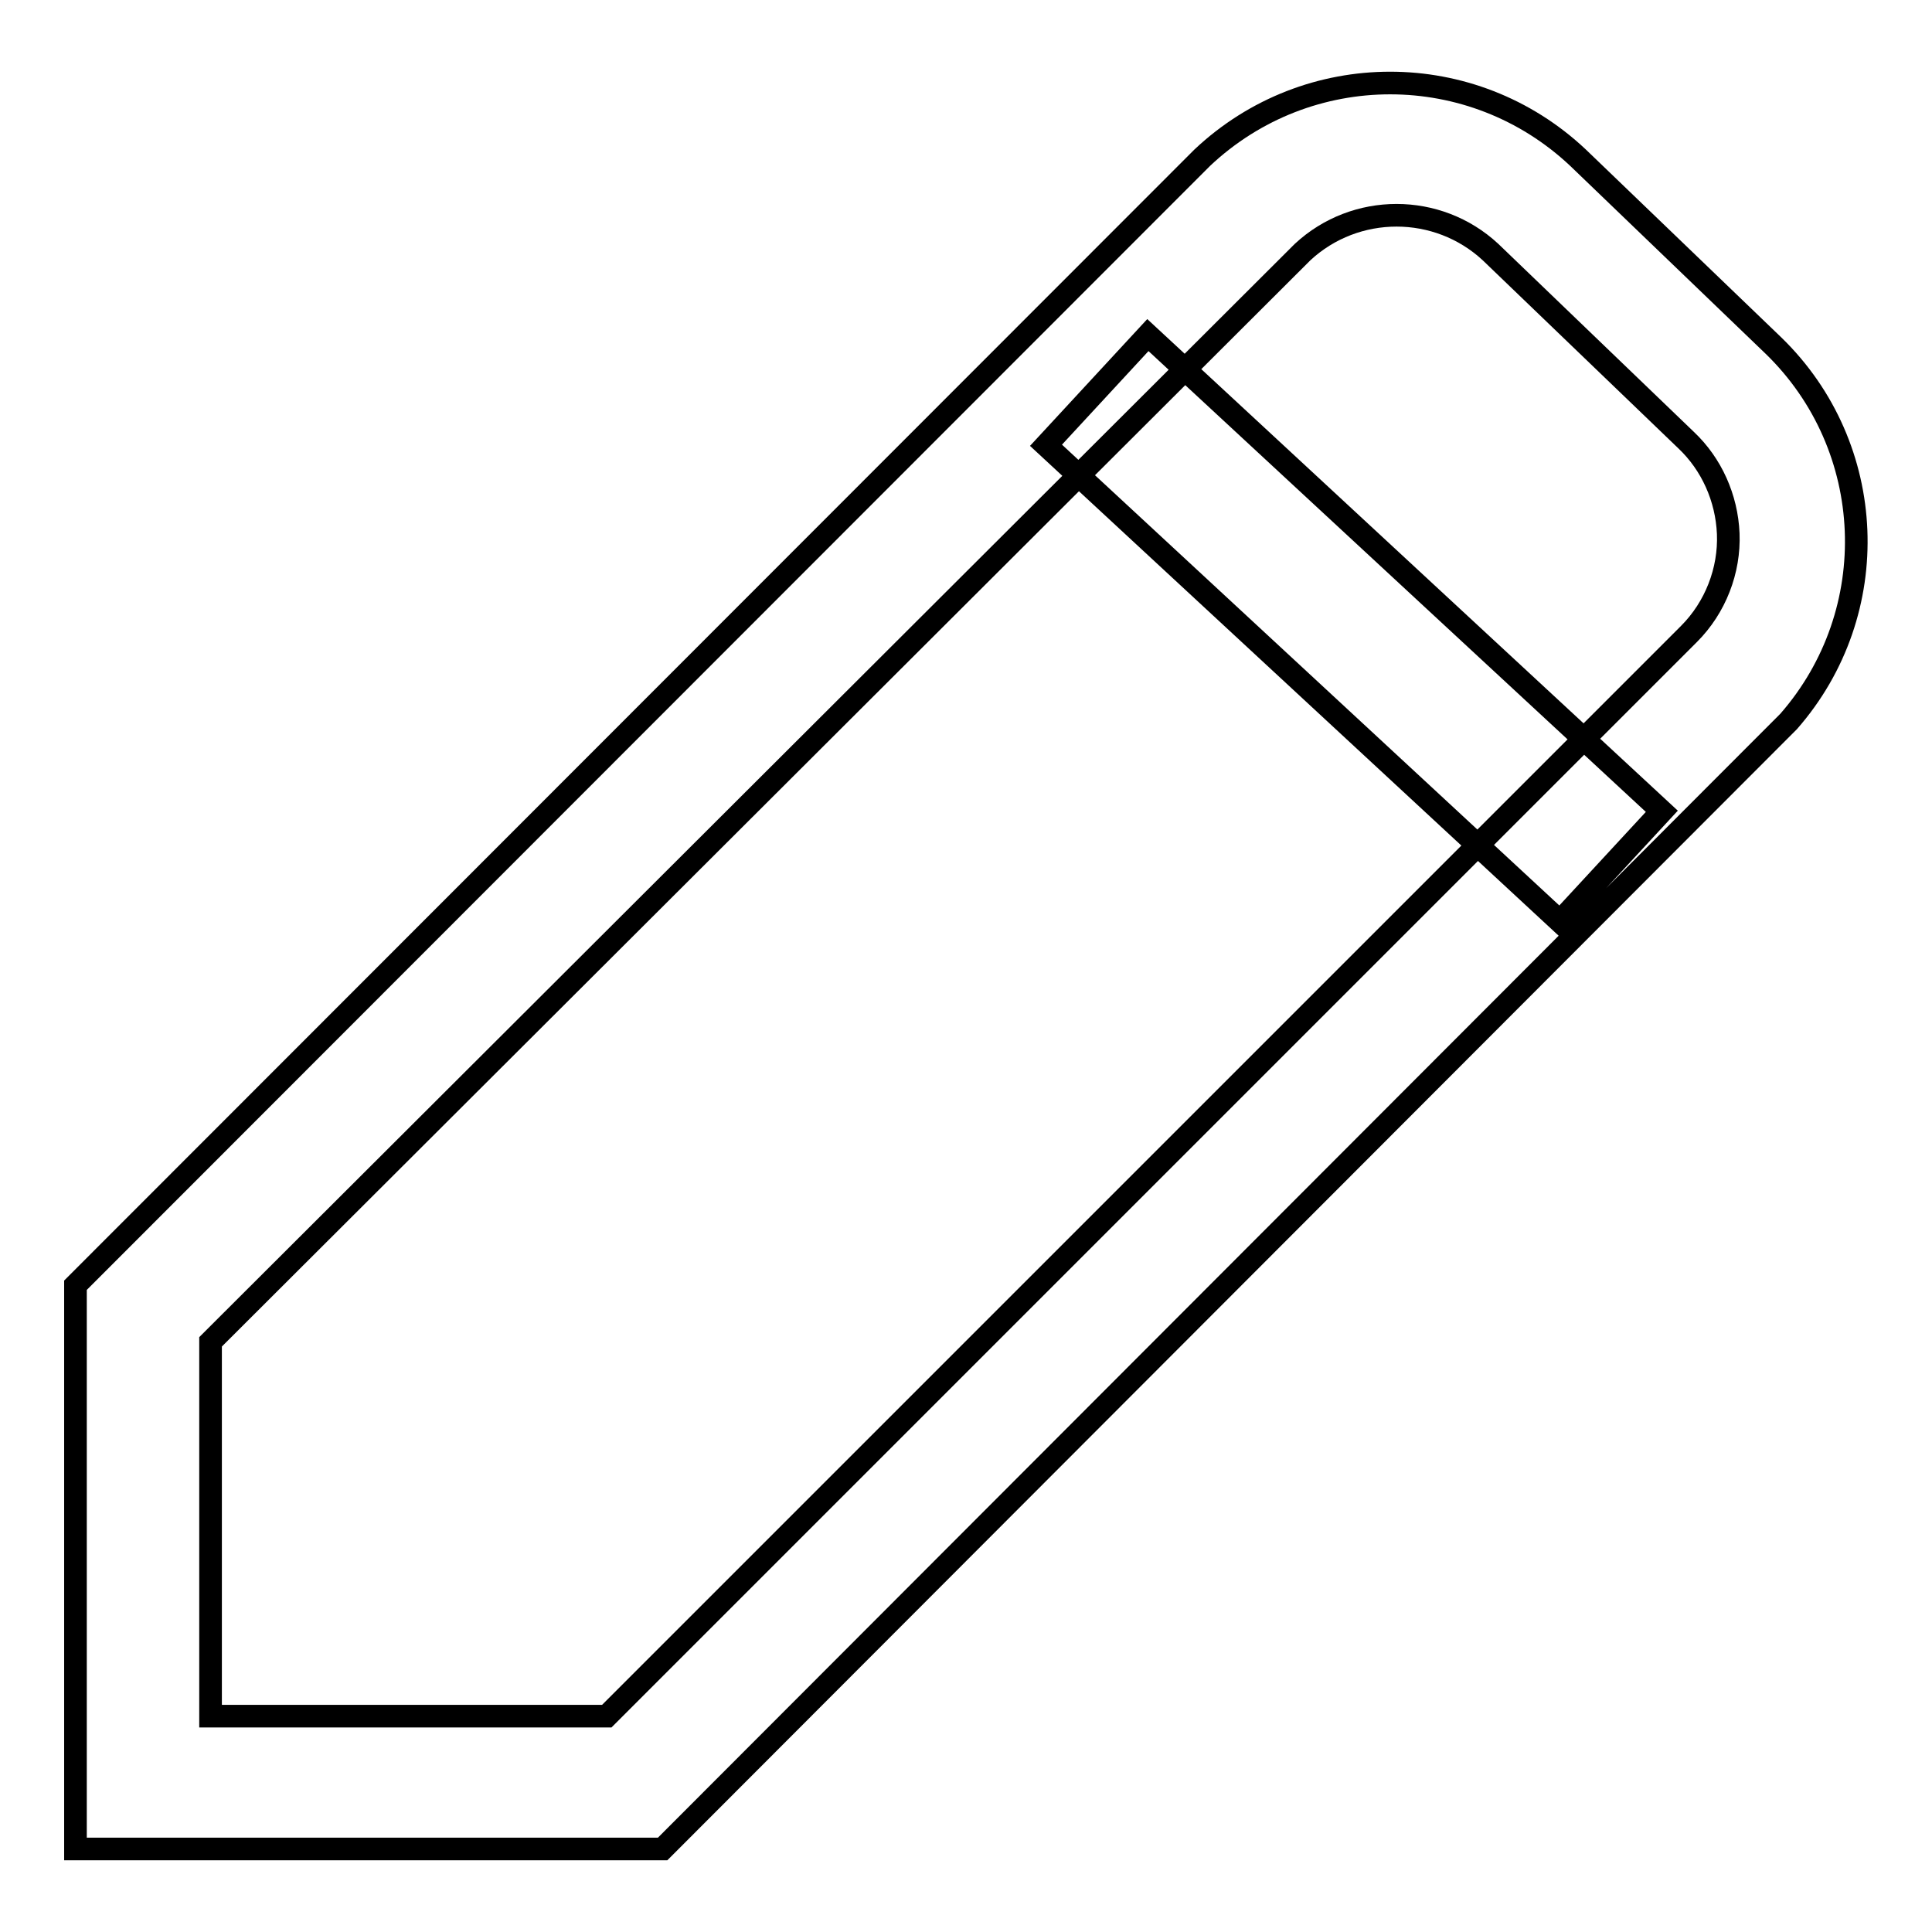 <?xml version="1.0" encoding="utf-8"?>
<!-- Svg Vector Icons : http://www.onlinewebfonts.com/icon -->
<!DOCTYPE svg PUBLIC "-//W3C//DTD SVG 1.1//EN" "http://www.w3.org/Graphics/SVG/1.1/DTD/svg11.dtd">
<svg version="1.1" xmlns="http://www.w3.org/2000/svg" xmlns:xlink="http://www.w3.org/1999/xlink" x="0px" y="0px" viewBox="0 0 256 256" enable-background="new 0 0 256 256" xml:space="preserve">
<g> <path stroke-width="3" fill-opacity="0" stroke="#000000"  d="M87.8,245H10v-74.7L159.3,20.9c14-13.2,35.8-13.2,49.8,0L235,45.8c13.8,13.4,14.7,35.3,2,49.8L87.8,245z  M27.9,227.4h52.5L223.8,84c3.5-3.5,5.4-8.4,5.2-13.3c-0.2-4.7-2.2-9.2-5.6-12.4l-25.9-24.9c-7-6.5-17.9-6.5-24.9,0L27.9,177.8 V227.4z M138.6,59l13.5-14.6l68.1,63.1l-13.5,14.6L138.6,59z"/></g>
</svg>